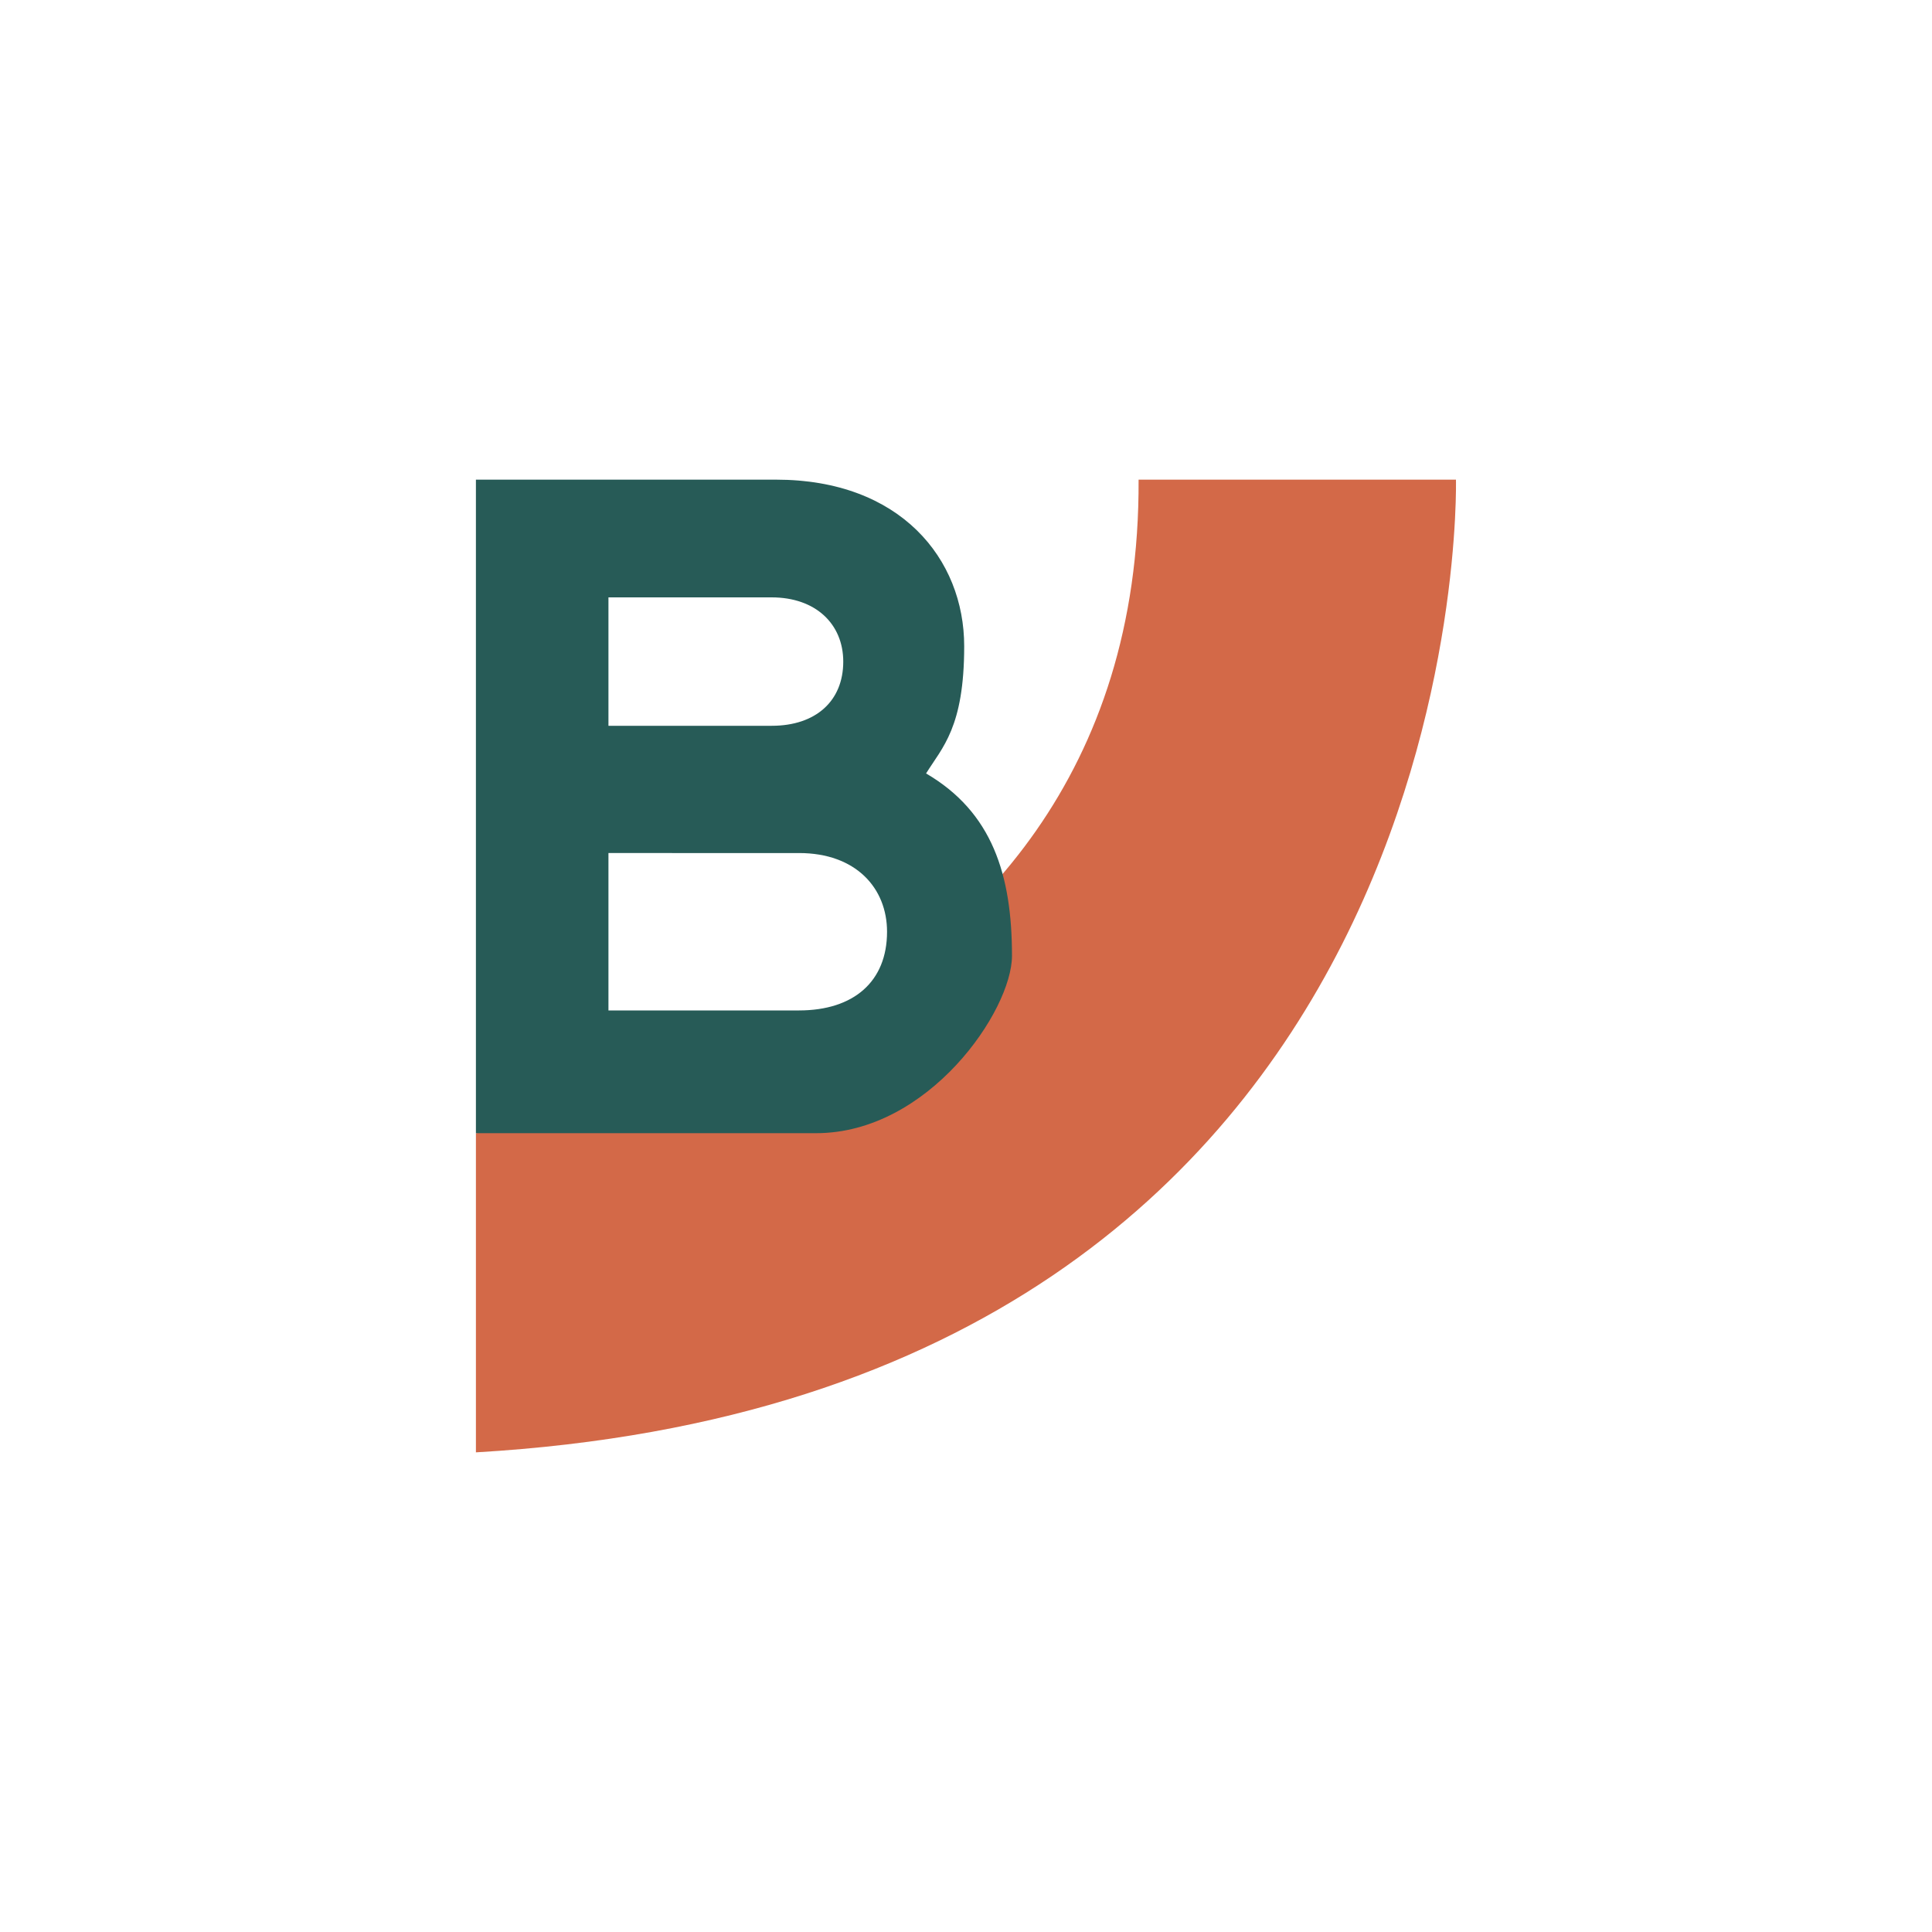 <?xml version="1.0" encoding="utf-8"?>
<!-- Generator: Adobe Illustrator 28.1.0, SVG Export Plug-In . SVG Version: 6.00 Build 0)  -->
<svg version="1.1" id="Capa_1" xmlns="http://www.w3.org/2000/svg" xmlns:xlink="http://www.w3.org/1999/xlink" x="0px" y="0px"
	 viewBox="0 0 1500 1500" style="enable-background:new 0 0 1500 1500;" xml:space="preserve">
<style type="text/css">
	.st0{fill:#D36948;}
	.st1{fill:#275B57;}
</style>
<g>
	<path class="st0" d="M884,372.4h246.4c0,0,18,709.9-760.9,755.2V879.8C369.5,879.8,886.2,830.1,884,372.4z"/>
	<g>
		<path class="st1" d="M369.5,879.8V372.4h233c96.6,0,146.1,61.6,146.1,129.3c0,63.1-17,78.5-29.6,98.8
			c51.3,30,66.7,78.5,66.7,141.6c0,42.4-64.7,137.7-152.1,137.7H369.5z M654.7,513.7c0-29.2-21.4-49.9-55.6-49.9H472.4v99.7h126.8
			C633.3,563.5,654.7,544.3,654.7,513.7z M688.7,723.4c0-33.8-24.1-61.1-68.3-61.1H472.4v122.2h147.9
			C662.9,784.5,688.7,762,688.7,723.4z"/>
	</g>
</g>
</svg>

